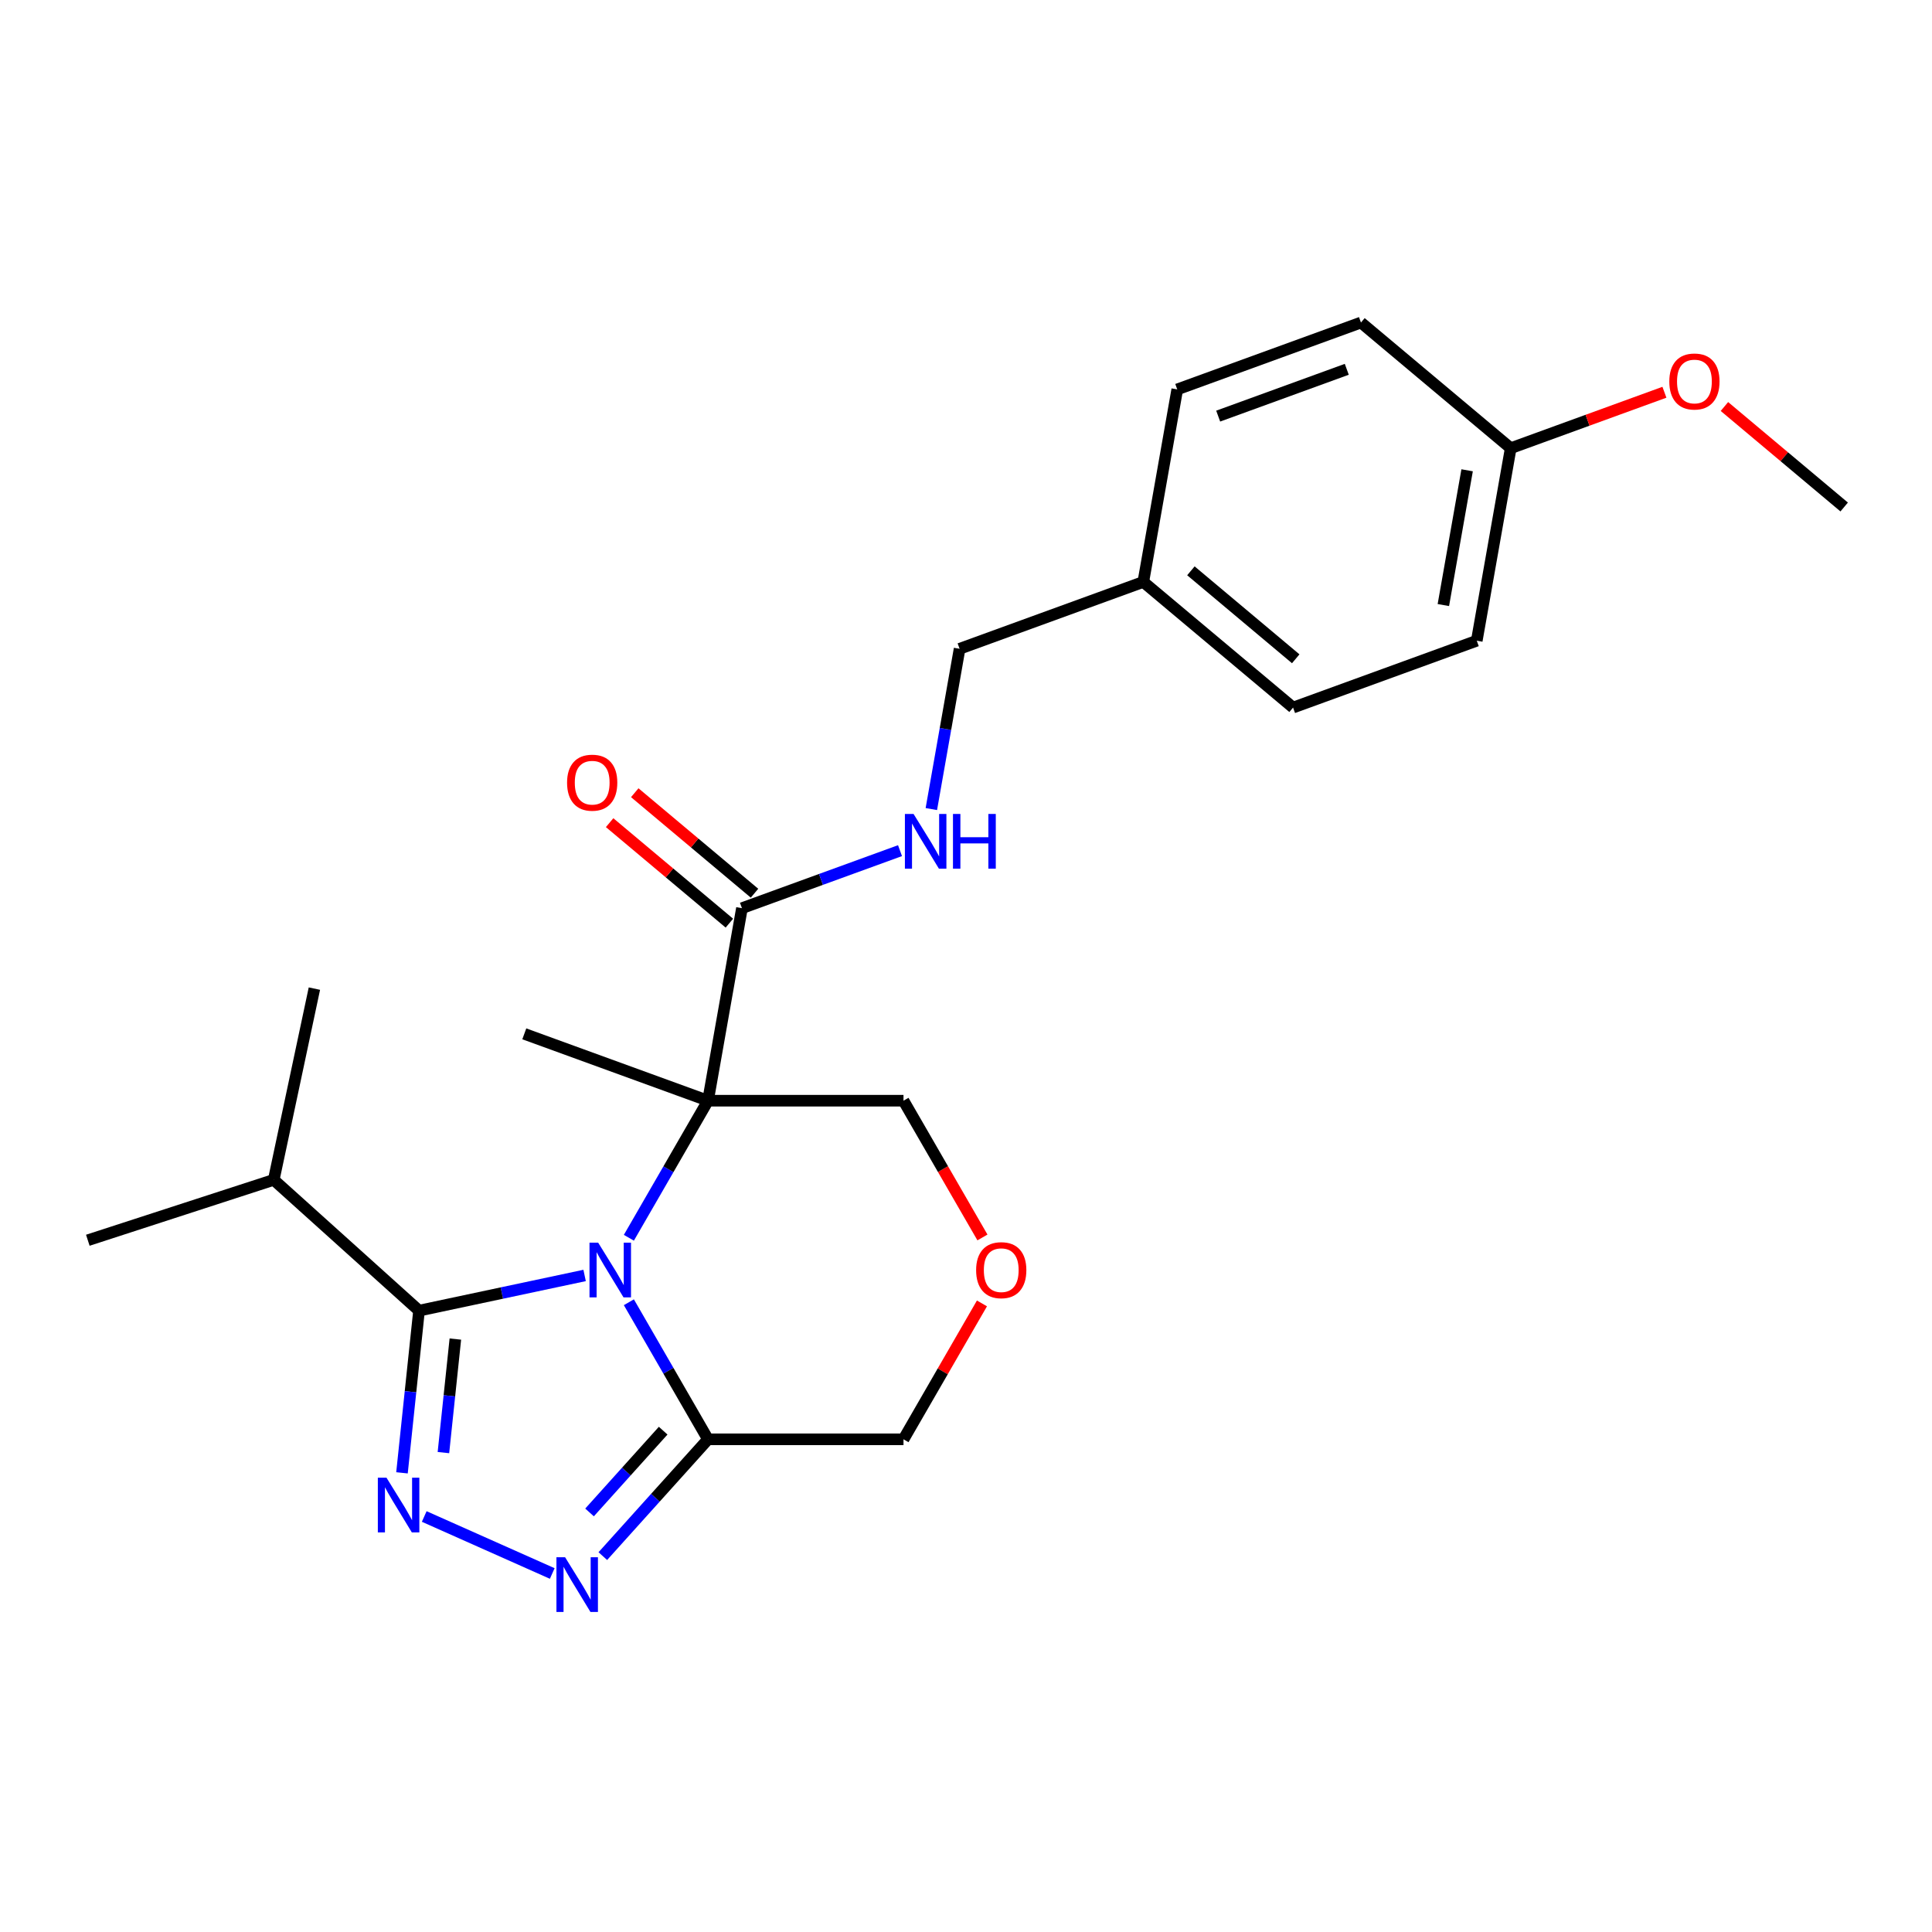 <?xml version='1.0' encoding='iso-8859-1'?>
<svg version='1.1' baseProfile='full'
              xmlns='http://www.w3.org/2000/svg'
                      xmlns:rdkit='http://www.rdkit.org/xml'
                      xmlns:xlink='http://www.w3.org/1999/xlink'
                  xml:space='preserve'
width='1000px' height='1000px' viewBox='0 0 1000 1000'>
<!-- END OF HEADER -->
<rect style='opacity:1.0;fill:#FFFFFF;stroke:none' width='1000' height='1000' x='0' y='0'> </rect>
<path class='bond-0' d='M 325.501,640.664 L 345.98,605.193' style='fill:none;fill-rule:evenodd;stroke:#0000FF;stroke-width:6px;stroke-linecap:butt;stroke-linejoin:miter;stroke-opacity:1' />
<path class='bond-0' d='M 345.98,605.193 L 366.459,569.722' style='fill:none;fill-rule:evenodd;stroke:#000000;stroke-width:6px;stroke-linecap:butt;stroke-linejoin:miter;stroke-opacity:1' />
<path class='bond-1' d='M 302.595,660.175 L 259.742,669.283' style='fill:none;fill-rule:evenodd;stroke:#0000FF;stroke-width:6px;stroke-linecap:butt;stroke-linejoin:miter;stroke-opacity:1' />
<path class='bond-1' d='M 259.742,669.283 L 216.888,678.392' style='fill:none;fill-rule:evenodd;stroke:#000000;stroke-width:6px;stroke-linecap:butt;stroke-linejoin:miter;stroke-opacity:1' />
<path class='bond-4' d='M 325.501,674.044 L 345.98,709.515' style='fill:none;fill-rule:evenodd;stroke:#0000FF;stroke-width:6px;stroke-linecap:butt;stroke-linejoin:miter;stroke-opacity:1' />
<path class='bond-4' d='M 345.98,709.515 L 366.459,744.986' style='fill:none;fill-rule:evenodd;stroke:#000000;stroke-width:6px;stroke-linecap:butt;stroke-linejoin:miter;stroke-opacity:1' />
<path class='bond-5' d='M 366.459,569.722 L 384.03,470.071' style='fill:none;fill-rule:evenodd;stroke:#000000;stroke-width:6px;stroke-linecap:butt;stroke-linejoin:miter;stroke-opacity:1' />
<path class='bond-10' d='M 366.459,569.722 L 467.647,569.722' style='fill:none;fill-rule:evenodd;stroke:#000000;stroke-width:6px;stroke-linecap:butt;stroke-linejoin:miter;stroke-opacity:1' />
<path class='bond-12' d='M 366.459,569.722 L 271.373,535.114' style='fill:none;fill-rule:evenodd;stroke:#000000;stroke-width:6px;stroke-linecap:butt;stroke-linejoin:miter;stroke-opacity:1' />
<path class='bond-2' d='M 216.888,678.392 L 212.476,720.364' style='fill:none;fill-rule:evenodd;stroke:#000000;stroke-width:6px;stroke-linecap:butt;stroke-linejoin:miter;stroke-opacity:1' />
<path class='bond-2' d='M 212.476,720.364 L 208.065,762.336' style='fill:none;fill-rule:evenodd;stroke:#0000FF;stroke-width:6px;stroke-linecap:butt;stroke-linejoin:miter;stroke-opacity:1' />
<path class='bond-2' d='M 235.691,693.099 L 232.603,722.48' style='fill:none;fill-rule:evenodd;stroke:#000000;stroke-width:6px;stroke-linecap:butt;stroke-linejoin:miter;stroke-opacity:1' />
<path class='bond-2' d='M 232.603,722.48 L 229.515,751.86' style='fill:none;fill-rule:evenodd;stroke:#0000FF;stroke-width:6px;stroke-linecap:butt;stroke-linejoin:miter;stroke-opacity:1' />
<path class='bond-9' d='M 216.888,678.392 L 141.69,610.684' style='fill:none;fill-rule:evenodd;stroke:#000000;stroke-width:6px;stroke-linecap:butt;stroke-linejoin:miter;stroke-opacity:1' />
<path class='bond-24' d='M 219.581,784.934 L 285.844,814.437' style='fill:none;fill-rule:evenodd;stroke:#0000FF;stroke-width:6px;stroke-linecap:butt;stroke-linejoin:miter;stroke-opacity:1' />
<path class='bond-3' d='M 312.021,805.446 L 339.24,775.216' style='fill:none;fill-rule:evenodd;stroke:#0000FF;stroke-width:6px;stroke-linecap:butt;stroke-linejoin:miter;stroke-opacity:1' />
<path class='bond-3' d='M 339.24,775.216 L 366.459,744.986' style='fill:none;fill-rule:evenodd;stroke:#000000;stroke-width:6px;stroke-linecap:butt;stroke-linejoin:miter;stroke-opacity:1' />
<path class='bond-3' d='M 305.147,782.835 L 324.2,761.674' style='fill:none;fill-rule:evenodd;stroke:#0000FF;stroke-width:6px;stroke-linecap:butt;stroke-linejoin:miter;stroke-opacity:1' />
<path class='bond-3' d='M 324.2,761.674 L 343.254,740.513' style='fill:none;fill-rule:evenodd;stroke:#000000;stroke-width:6px;stroke-linecap:butt;stroke-linejoin:miter;stroke-opacity:1' />
<path class='bond-11' d='M 366.459,744.986 L 467.647,744.986' style='fill:none;fill-rule:evenodd;stroke:#000000;stroke-width:6px;stroke-linecap:butt;stroke-linejoin:miter;stroke-opacity:1' />
<path class='bond-6' d='M 384.03,470.071 L 424.938,455.182' style='fill:none;fill-rule:evenodd;stroke:#000000;stroke-width:6px;stroke-linecap:butt;stroke-linejoin:miter;stroke-opacity:1' />
<path class='bond-6' d='M 424.938,455.182 L 465.846,440.293' style='fill:none;fill-rule:evenodd;stroke:#0000FF;stroke-width:6px;stroke-linecap:butt;stroke-linejoin:miter;stroke-opacity:1' />
<path class='bond-8' d='M 390.534,462.32 L 359.542,436.314' style='fill:none;fill-rule:evenodd;stroke:#000000;stroke-width:6px;stroke-linecap:butt;stroke-linejoin:miter;stroke-opacity:1' />
<path class='bond-8' d='M 359.542,436.314 L 328.549,410.308' style='fill:none;fill-rule:evenodd;stroke:#FF0000;stroke-width:6px;stroke-linecap:butt;stroke-linejoin:miter;stroke-opacity:1' />
<path class='bond-8' d='M 377.526,477.823 L 346.533,451.817' style='fill:none;fill-rule:evenodd;stroke:#000000;stroke-width:6px;stroke-linecap:butt;stroke-linejoin:miter;stroke-opacity:1' />
<path class='bond-8' d='M 346.533,451.817 L 315.541,425.811' style='fill:none;fill-rule:evenodd;stroke:#FF0000;stroke-width:6px;stroke-linecap:butt;stroke-linejoin:miter;stroke-opacity:1' />
<path class='bond-13' d='M 482.059,418.773 L 489.373,377.293' style='fill:none;fill-rule:evenodd;stroke:#0000FF;stroke-width:6px;stroke-linecap:butt;stroke-linejoin:miter;stroke-opacity:1' />
<path class='bond-13' d='M 489.373,377.293 L 496.687,335.812' style='fill:none;fill-rule:evenodd;stroke:#000000;stroke-width:6px;stroke-linecap:butt;stroke-linejoin:miter;stroke-opacity:1' />
<path class='bond-7' d='M 508.259,674.644 L 487.953,709.815' style='fill:none;fill-rule:evenodd;stroke:#FF0000;stroke-width:6px;stroke-linecap:butt;stroke-linejoin:miter;stroke-opacity:1' />
<path class='bond-7' d='M 487.953,709.815 L 467.647,744.986' style='fill:none;fill-rule:evenodd;stroke:#000000;stroke-width:6px;stroke-linecap:butt;stroke-linejoin:miter;stroke-opacity:1' />
<path class='bond-25' d='M 508.513,640.504 L 488.08,605.113' style='fill:none;fill-rule:evenodd;stroke:#FF0000;stroke-width:6px;stroke-linecap:butt;stroke-linejoin:miter;stroke-opacity:1' />
<path class='bond-25' d='M 488.08,605.113 L 467.647,569.722' style='fill:none;fill-rule:evenodd;stroke:#000000;stroke-width:6px;stroke-linecap:butt;stroke-linejoin:miter;stroke-opacity:1' />
<path class='bond-21' d='M 141.69,610.684 L 45.455,641.953' style='fill:none;fill-rule:evenodd;stroke:#000000;stroke-width:6px;stroke-linecap:butt;stroke-linejoin:miter;stroke-opacity:1' />
<path class='bond-22' d='M 141.69,610.684 L 162.729,511.707' style='fill:none;fill-rule:evenodd;stroke:#000000;stroke-width:6px;stroke-linecap:butt;stroke-linejoin:miter;stroke-opacity:1' />
<path class='bond-14' d='M 496.687,335.812 L 591.773,301.204' style='fill:none;fill-rule:evenodd;stroke:#000000;stroke-width:6px;stroke-linecap:butt;stroke-linejoin:miter;stroke-opacity:1' />
<path class='bond-16' d='M 591.773,301.204 L 609.344,201.553' style='fill:none;fill-rule:evenodd;stroke:#000000;stroke-width:6px;stroke-linecap:butt;stroke-linejoin:miter;stroke-opacity:1' />
<path class='bond-17' d='M 591.773,301.204 L 669.288,366.246' style='fill:none;fill-rule:evenodd;stroke:#000000;stroke-width:6px;stroke-linecap:butt;stroke-linejoin:miter;stroke-opacity:1' />
<path class='bond-17' d='M 616.409,295.457 L 670.669,340.987' style='fill:none;fill-rule:evenodd;stroke:#000000;stroke-width:6px;stroke-linecap:butt;stroke-linejoin:miter;stroke-opacity:1' />
<path class='bond-15' d='M 781.945,231.987 L 764.374,331.638' style='fill:none;fill-rule:evenodd;stroke:#000000;stroke-width:6px;stroke-linecap:butt;stroke-linejoin:miter;stroke-opacity:1' />
<path class='bond-15' d='M 759.379,243.42 L 747.079,313.176' style='fill:none;fill-rule:evenodd;stroke:#000000;stroke-width:6px;stroke-linecap:butt;stroke-linejoin:miter;stroke-opacity:1' />
<path class='bond-20' d='M 781.945,231.987 L 821.723,217.509' style='fill:none;fill-rule:evenodd;stroke:#000000;stroke-width:6px;stroke-linecap:butt;stroke-linejoin:miter;stroke-opacity:1' />
<path class='bond-20' d='M 821.723,217.509 L 861.501,203.031' style='fill:none;fill-rule:evenodd;stroke:#FF0000;stroke-width:6px;stroke-linecap:butt;stroke-linejoin:miter;stroke-opacity:1' />
<path class='bond-26' d='M 781.945,231.987 L 704.43,166.944' style='fill:none;fill-rule:evenodd;stroke:#000000;stroke-width:6px;stroke-linecap:butt;stroke-linejoin:miter;stroke-opacity:1' />
<path class='bond-18' d='M 609.344,201.553 L 704.43,166.944' style='fill:none;fill-rule:evenodd;stroke:#000000;stroke-width:6px;stroke-linecap:butt;stroke-linejoin:miter;stroke-opacity:1' />
<path class='bond-18' d='M 630.529,215.378 L 697.089,191.153' style='fill:none;fill-rule:evenodd;stroke:#000000;stroke-width:6px;stroke-linecap:butt;stroke-linejoin:miter;stroke-opacity:1' />
<path class='bond-19' d='M 669.288,366.246 L 764.374,331.638' style='fill:none;fill-rule:evenodd;stroke:#000000;stroke-width:6px;stroke-linecap:butt;stroke-linejoin:miter;stroke-opacity:1' />
<path class='bond-23' d='M 892.56,210.409 L 923.553,236.415' style='fill:none;fill-rule:evenodd;stroke:#FF0000;stroke-width:6px;stroke-linecap:butt;stroke-linejoin:miter;stroke-opacity:1' />
<path class='bond-23' d='M 923.553,236.415 L 954.545,262.421' style='fill:none;fill-rule:evenodd;stroke:#000000;stroke-width:6px;stroke-linecap:butt;stroke-linejoin:miter;stroke-opacity:1' />
<path  class='atom-0' d='M 309.605 643.194
L 318.885 658.194
Q 319.805 659.674, 321.285 662.354
Q 322.765 665.034, 322.845 665.194
L 322.845 643.194
L 326.605 643.194
L 326.605 671.514
L 322.725 671.514
L 312.765 655.114
Q 311.605 653.194, 310.365 650.994
Q 309.165 648.794, 308.805 648.114
L 308.805 671.514
L 305.125 671.514
L 305.125 643.194
L 309.605 643.194
' fill='#0000FF'/>
<path  class='atom-3' d='M 200.051 764.866
L 209.331 779.866
Q 210.251 781.346, 211.731 784.026
Q 213.211 786.706, 213.291 786.866
L 213.291 764.866
L 217.051 764.866
L 217.051 793.186
L 213.171 793.186
L 203.211 776.786
Q 202.051 774.866, 200.811 772.666
Q 199.611 770.466, 199.251 769.786
L 199.251 793.186
L 195.571 793.186
L 195.571 764.866
L 200.051 764.866
' fill='#0000FF'/>
<path  class='atom-4' d='M 292.491 806.023
L 301.771 821.023
Q 302.691 822.503, 304.171 825.183
Q 305.651 827.863, 305.731 828.023
L 305.731 806.023
L 309.491 806.023
L 309.491 834.343
L 305.611 834.343
L 295.651 817.943
Q 294.491 816.023, 293.251 813.823
Q 292.051 811.623, 291.691 810.943
L 291.691 834.343
L 288.011 834.343
L 288.011 806.023
L 292.491 806.023
' fill='#0000FF'/>
<path  class='atom-7' d='M 472.856 421.303
L 482.136 436.303
Q 483.056 437.783, 484.536 440.463
Q 486.016 443.143, 486.096 443.303
L 486.096 421.303
L 489.856 421.303
L 489.856 449.623
L 485.976 449.623
L 476.016 433.223
Q 474.856 431.303, 473.616 429.103
Q 472.416 426.903, 472.056 426.223
L 472.056 449.623
L 468.376 449.623
L 468.376 421.303
L 472.856 421.303
' fill='#0000FF'/>
<path  class='atom-7' d='M 493.256 421.303
L 497.096 421.303
L 497.096 433.343
L 511.576 433.343
L 511.576 421.303
L 515.416 421.303
L 515.416 449.623
L 511.576 449.623
L 511.576 436.543
L 497.096 436.543
L 497.096 449.623
L 493.256 449.623
L 493.256 421.303
' fill='#0000FF'/>
<path  class='atom-8' d='M 505.241 657.434
Q 505.241 650.634, 508.601 646.834
Q 511.961 643.034, 518.241 643.034
Q 524.521 643.034, 527.881 646.834
Q 531.241 650.634, 531.241 657.434
Q 531.241 664.314, 527.841 668.234
Q 524.441 672.114, 518.241 672.114
Q 512.001 672.114, 508.601 668.234
Q 505.241 664.354, 505.241 657.434
M 518.241 668.914
Q 522.561 668.914, 524.881 666.034
Q 527.241 663.114, 527.241 657.434
Q 527.241 651.874, 524.881 649.074
Q 522.561 646.234, 518.241 646.234
Q 513.921 646.234, 511.561 649.034
Q 509.241 651.834, 509.241 657.434
Q 509.241 663.154, 511.561 666.034
Q 513.921 668.914, 518.241 668.914
' fill='#FF0000'/>
<path  class='atom-9' d='M 293.516 405.109
Q 293.516 398.309, 296.876 394.509
Q 300.236 390.709, 306.516 390.709
Q 312.796 390.709, 316.156 394.509
Q 319.516 398.309, 319.516 405.109
Q 319.516 411.989, 316.116 415.909
Q 312.716 419.789, 306.516 419.789
Q 300.276 419.789, 296.876 415.909
Q 293.516 412.029, 293.516 405.109
M 306.516 416.589
Q 310.836 416.589, 313.156 413.709
Q 315.516 410.789, 315.516 405.109
Q 315.516 399.549, 313.156 396.749
Q 310.836 393.909, 306.516 393.909
Q 302.196 393.909, 299.836 396.709
Q 297.516 399.509, 297.516 405.109
Q 297.516 410.829, 299.836 413.709
Q 302.196 416.589, 306.516 416.589
' fill='#FF0000'/>
<path  class='atom-21' d='M 864.031 197.458
Q 864.031 190.658, 867.391 186.858
Q 870.751 183.058, 877.031 183.058
Q 883.311 183.058, 886.671 186.858
Q 890.031 190.658, 890.031 197.458
Q 890.031 204.338, 886.631 208.258
Q 883.231 212.138, 877.031 212.138
Q 870.791 212.138, 867.391 208.258
Q 864.031 204.378, 864.031 197.458
M 877.031 208.938
Q 881.351 208.938, 883.671 206.058
Q 886.031 203.138, 886.031 197.458
Q 886.031 191.898, 883.671 189.098
Q 881.351 186.258, 877.031 186.258
Q 872.711 186.258, 870.351 189.058
Q 868.031 191.858, 868.031 197.458
Q 868.031 203.178, 870.351 206.058
Q 872.711 208.938, 877.031 208.938
' fill='#FF0000'/>
</svg>

